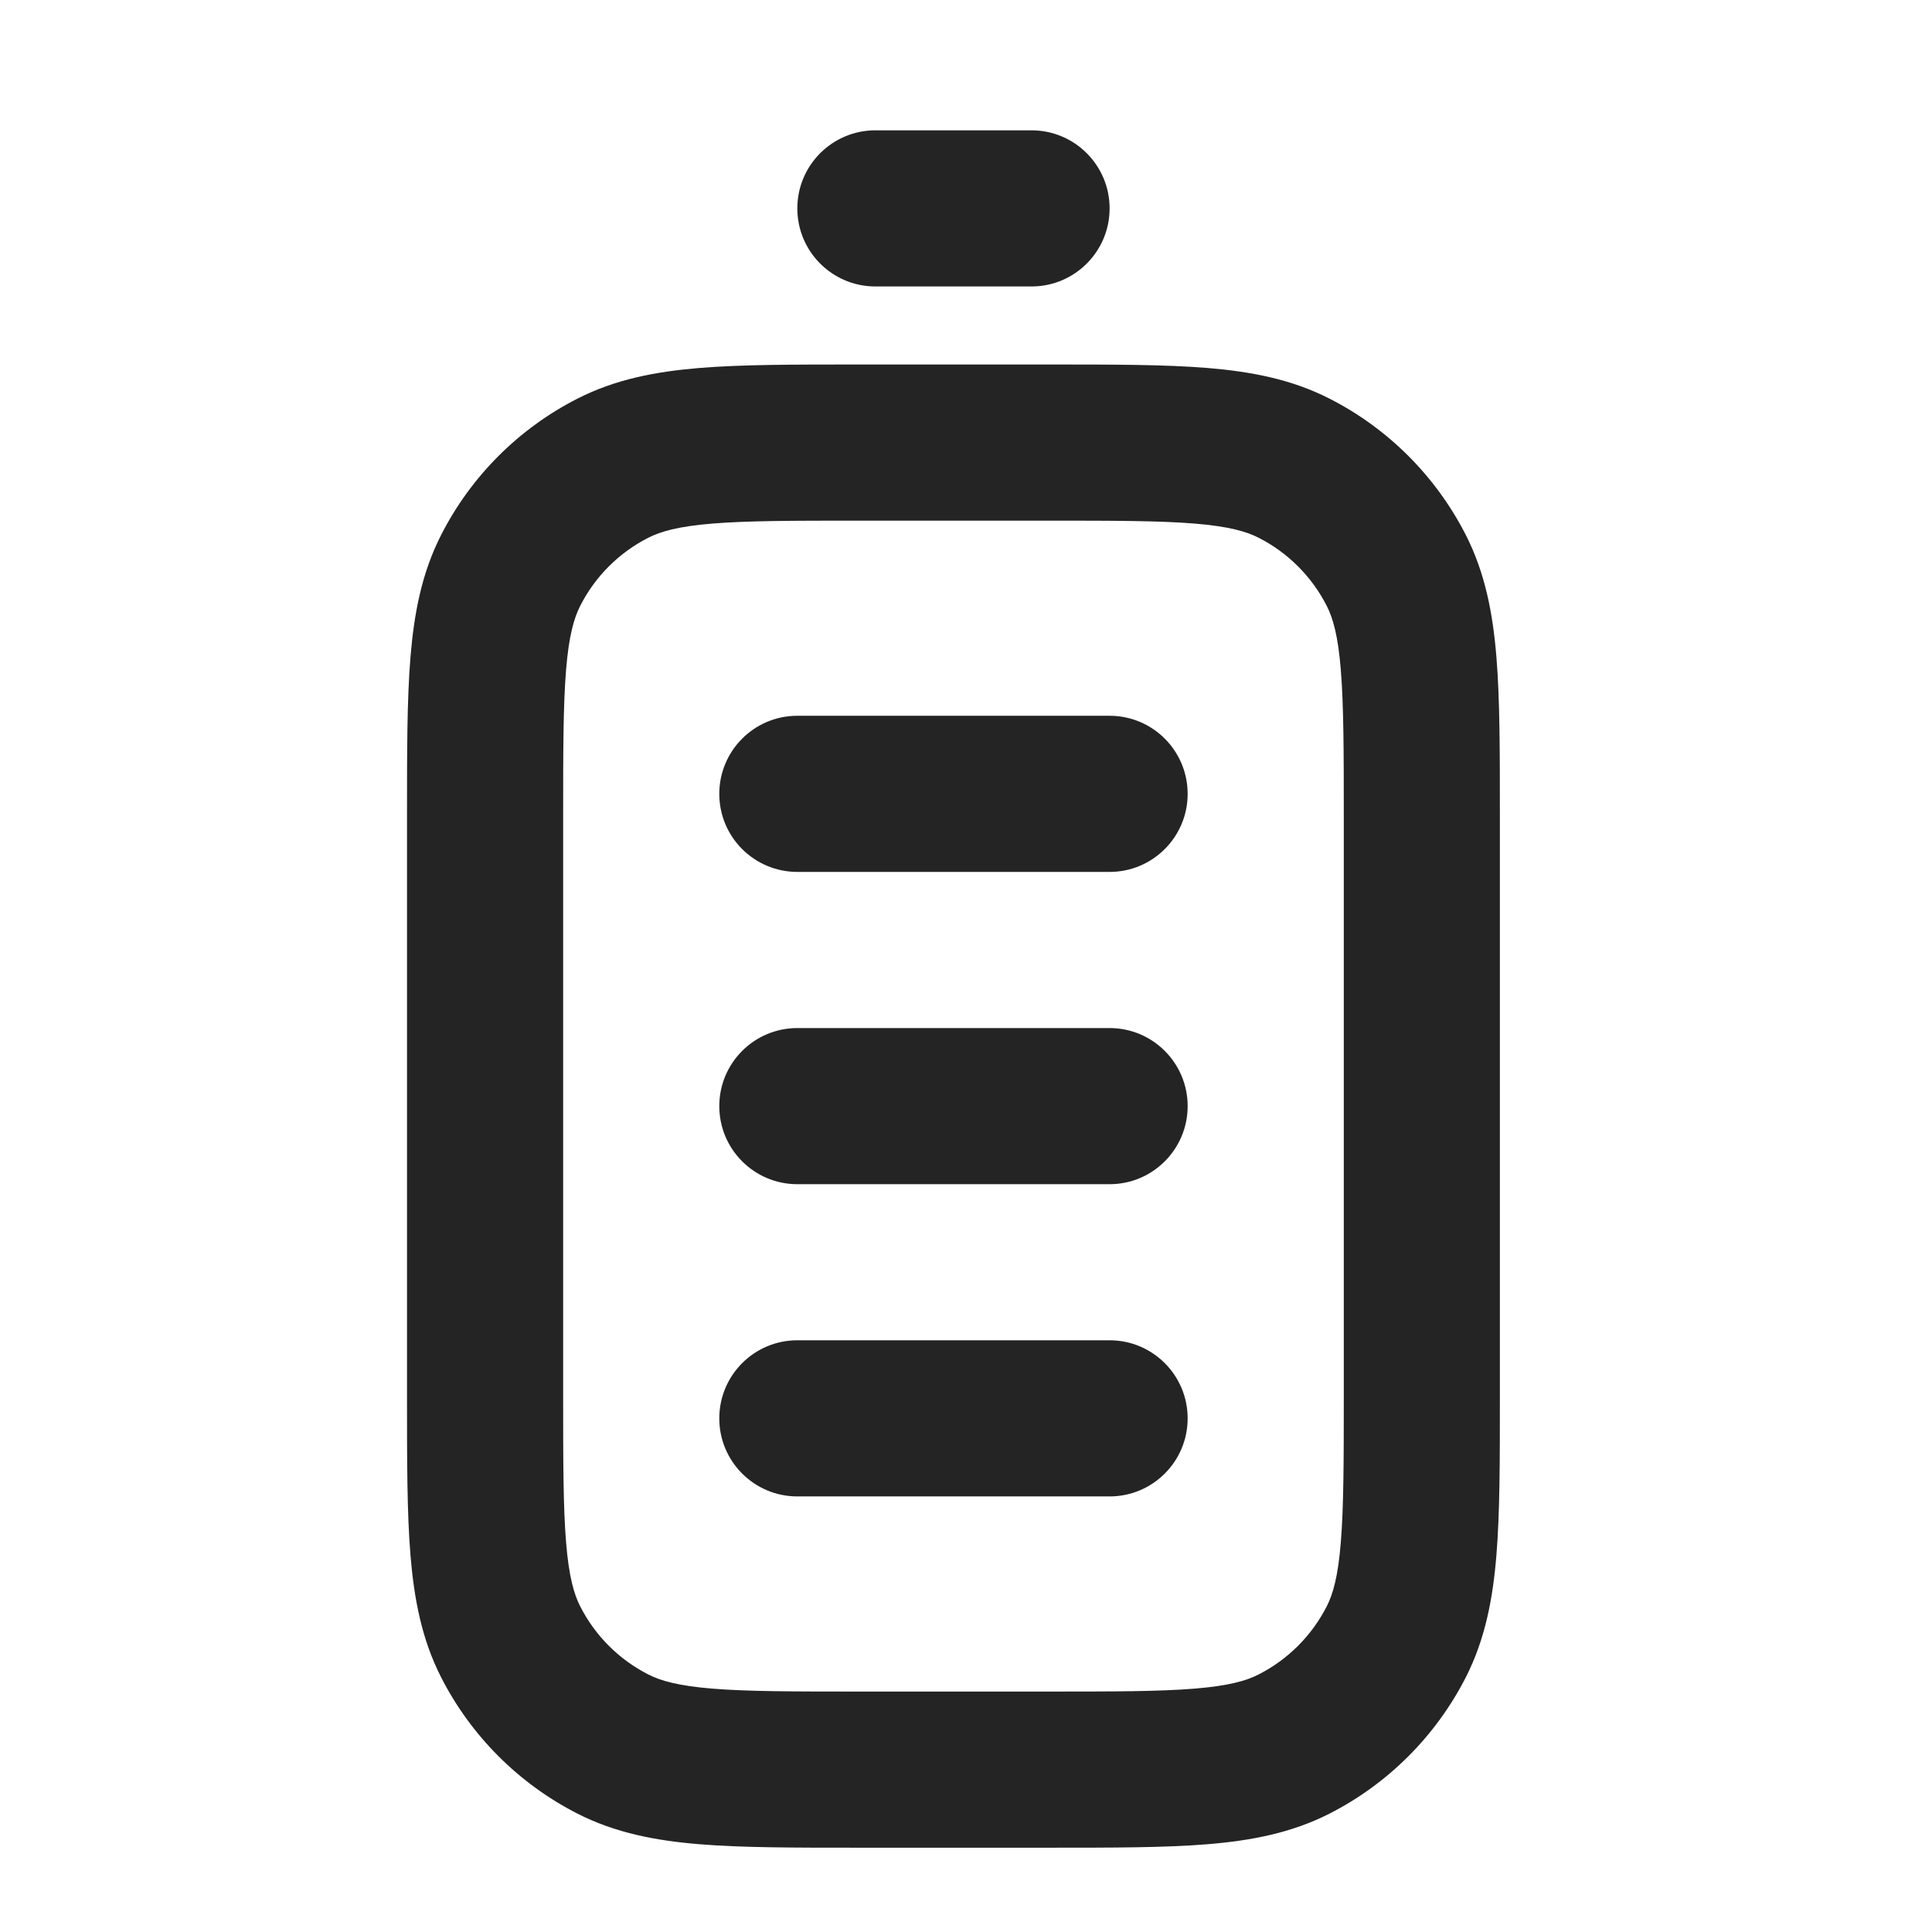 <svg xmlns="http://www.w3.org/2000/svg" fill="none" viewBox="0 0 33 33" height="33" width="33">
<path fill="#242424" d="M6.952 23.881V13.905C6.952 12.832 6.952 11.946 7.011 11.224C7.073 10.475 7.204 9.786 7.534 9.139C8.045 8.135 8.861 7.319 9.865 6.808C10.512 6.478 11.201 6.347 11.95 6.285C12.672 6.226 13.557 6.226 14.631 6.226H17.941C19.014 6.226 19.9 6.226 20.622 6.285C21.371 6.347 22.06 6.478 22.707 6.808C23.711 7.319 24.526 8.135 25.038 9.139C25.367 9.786 25.499 10.475 25.56 11.224C25.619 11.946 25.619 12.832 25.619 13.905V23.881C25.619 24.955 25.619 25.841 25.56 26.562C25.499 27.312 25.367 28.001 25.038 28.648C24.526 29.651 23.711 30.467 22.707 30.979C22.06 31.308 21.371 31.44 20.622 31.501C19.9 31.56 19.014 31.56 17.941 31.56H14.631C13.557 31.56 12.672 31.56 11.95 31.501C11.201 31.44 10.512 31.308 9.865 30.979C8.861 30.467 8.045 29.651 7.534 28.648C7.204 28.001 7.073 27.312 7.011 26.562C6.952 25.841 6.952 24.955 6.952 23.881ZM9.669 26.345C9.717 26.93 9.804 27.229 9.91 27.437C10.165 27.939 10.573 28.347 11.075 28.602C11.284 28.709 11.583 28.795 12.167 28.843C12.767 28.892 13.544 28.893 14.686 28.893H17.886C19.028 28.893 19.804 28.892 20.404 28.843C20.989 28.795 21.288 28.709 21.496 28.602C21.998 28.347 22.406 27.939 22.662 27.437C22.768 27.229 22.855 26.93 22.902 26.345C22.951 25.745 22.953 24.969 22.953 23.826V13.96C22.953 12.818 22.951 12.041 22.902 11.441C22.855 10.857 22.768 10.558 22.662 10.349C22.406 9.847 21.998 9.439 21.496 9.184C21.288 9.078 20.989 8.991 20.404 8.943C19.804 8.894 19.028 8.893 17.886 8.893H14.686C13.544 8.893 12.767 8.894 12.167 8.943C11.583 8.991 11.284 9.078 11.075 9.184C10.573 9.439 10.165 9.847 9.91 10.349C9.804 10.558 9.717 10.857 9.669 11.441C9.62 12.041 9.619 12.818 9.619 13.96V23.826C9.619 24.969 9.62 25.745 9.669 26.345ZM12.286 24.227C12.286 23.49 12.883 22.893 13.619 22.893H18.953C19.689 22.893 20.286 23.49 20.286 24.227C20.286 24.963 19.689 25.56 18.953 25.56H13.619C12.883 25.56 12.286 24.963 12.286 24.227ZM12.286 18.893C12.286 18.157 12.883 17.56 13.619 17.56H18.953C19.689 17.56 20.286 18.157 20.286 18.893C20.286 19.63 19.689 20.227 18.953 20.227H13.619C12.883 20.227 12.286 19.63 12.286 18.893ZM12.286 13.56C12.286 12.823 12.883 12.226 13.619 12.226H18.953C19.689 12.226 20.286 12.823 20.286 13.56C20.286 14.296 19.689 14.893 18.953 14.893H13.619C12.883 14.893 12.286 14.296 12.286 13.56ZM13.619 3.56C13.619 2.823 14.216 2.226 14.953 2.226H17.619C18.355 2.226 18.953 2.823 18.953 3.56C18.953 4.296 18.355 4.893 17.619 4.893H14.953C14.216 4.893 13.619 4.296 13.619 3.56Z" clip-rule="evenodd" fill-rule="evenodd"></path>
</svg>

